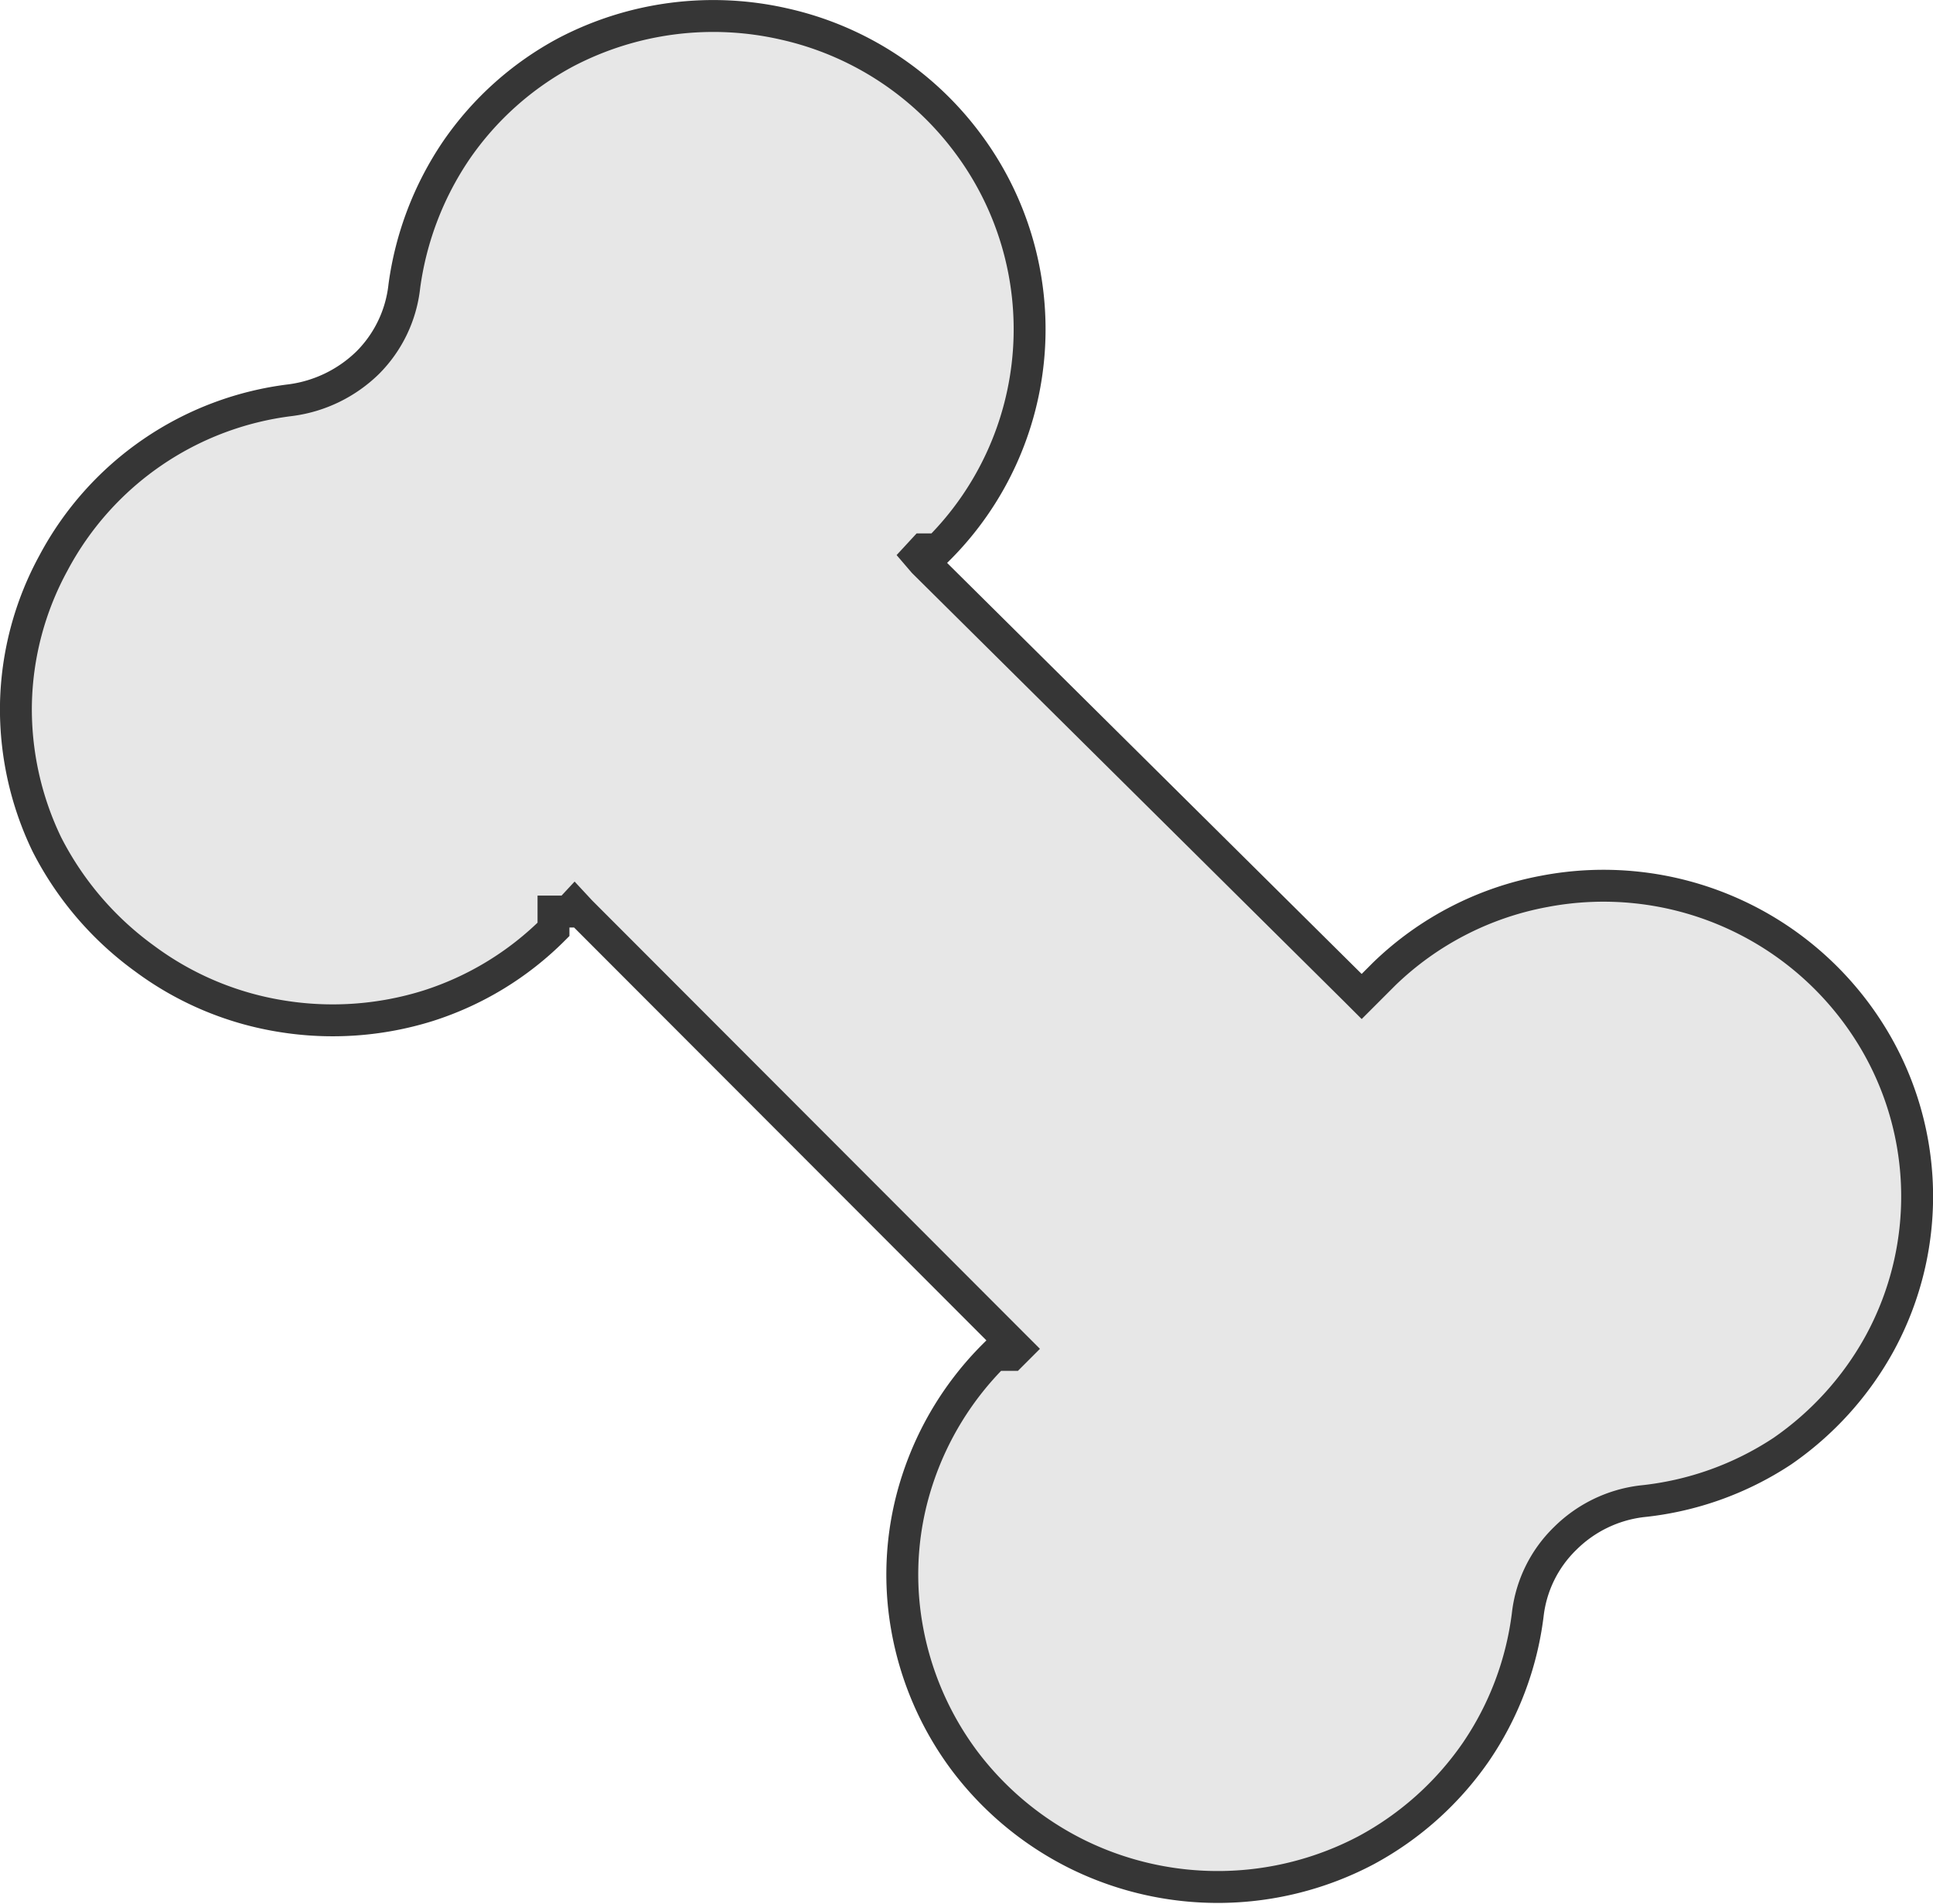 <svg xmlns="http://www.w3.org/2000/svg" viewBox="0 0 41.21 40.59"><defs><style>.cls-1{fill:#e7e7e7;stroke:#363636;stroke-miterlimit:10;stroke-width:0.68px;}</style></defs><g id="Layer_2" data-name="Layer 2"><g id="Layer_1-2" data-name="Layer 1"><path class="cls-1" d="M11.8,19.81a6.62,6.62,0,0,1-2.68,1.63A6.81,6.81,0,0,1,6,21.66a6.65,6.65,0,0,1-2.92-1.23A6.84,6.84,0,0,1,1,18,6.63,6.63,0,0,1,.34,15a6.54,6.54,0,0,1,.8-3A6.63,6.63,0,0,1,6.19,8.53a2.89,2.89,0,0,0,1.65-.8A2.72,2.72,0,0,0,8.62,6.1,6.77,6.77,0,0,1,9.73,3.2a6.62,6.62,0,0,1,2.34-2.09,6.78,6.78,0,0,1,4.64-.6,6.7,6.7,0,0,1,3.92,2.54A6.62,6.62,0,0,1,20,11.71h-.31l-.12.13.12.14,9.21,9.13.13.13.13-.13.35-.35A6.65,6.65,0,0,1,32.92,19a6.71,6.71,0,0,1,6.87,2.9,6.54,6.54,0,0,1,.28,6.74A6.73,6.73,0,0,1,38,30.93,6.66,6.66,0,0,1,35,32a2.79,2.79,0,0,0-1.63.79,2.69,2.69,0,0,0-.8,1.63,6.64,6.64,0,0,1-1.11,2.93,6.71,6.71,0,0,1-2.34,2.09,6.78,6.78,0,0,1-6.12.1,6.77,6.77,0,0,1-2.43-2,6.68,6.68,0,0,1-1.24-2.88,6.47,6.47,0,0,1,.23-3.12,6.68,6.68,0,0,1,1.64-2.66h.36l.13-.13-.13-.13-9.18-9.19-.13-.14-.13.14H11.8Z"/></g></g></svg>